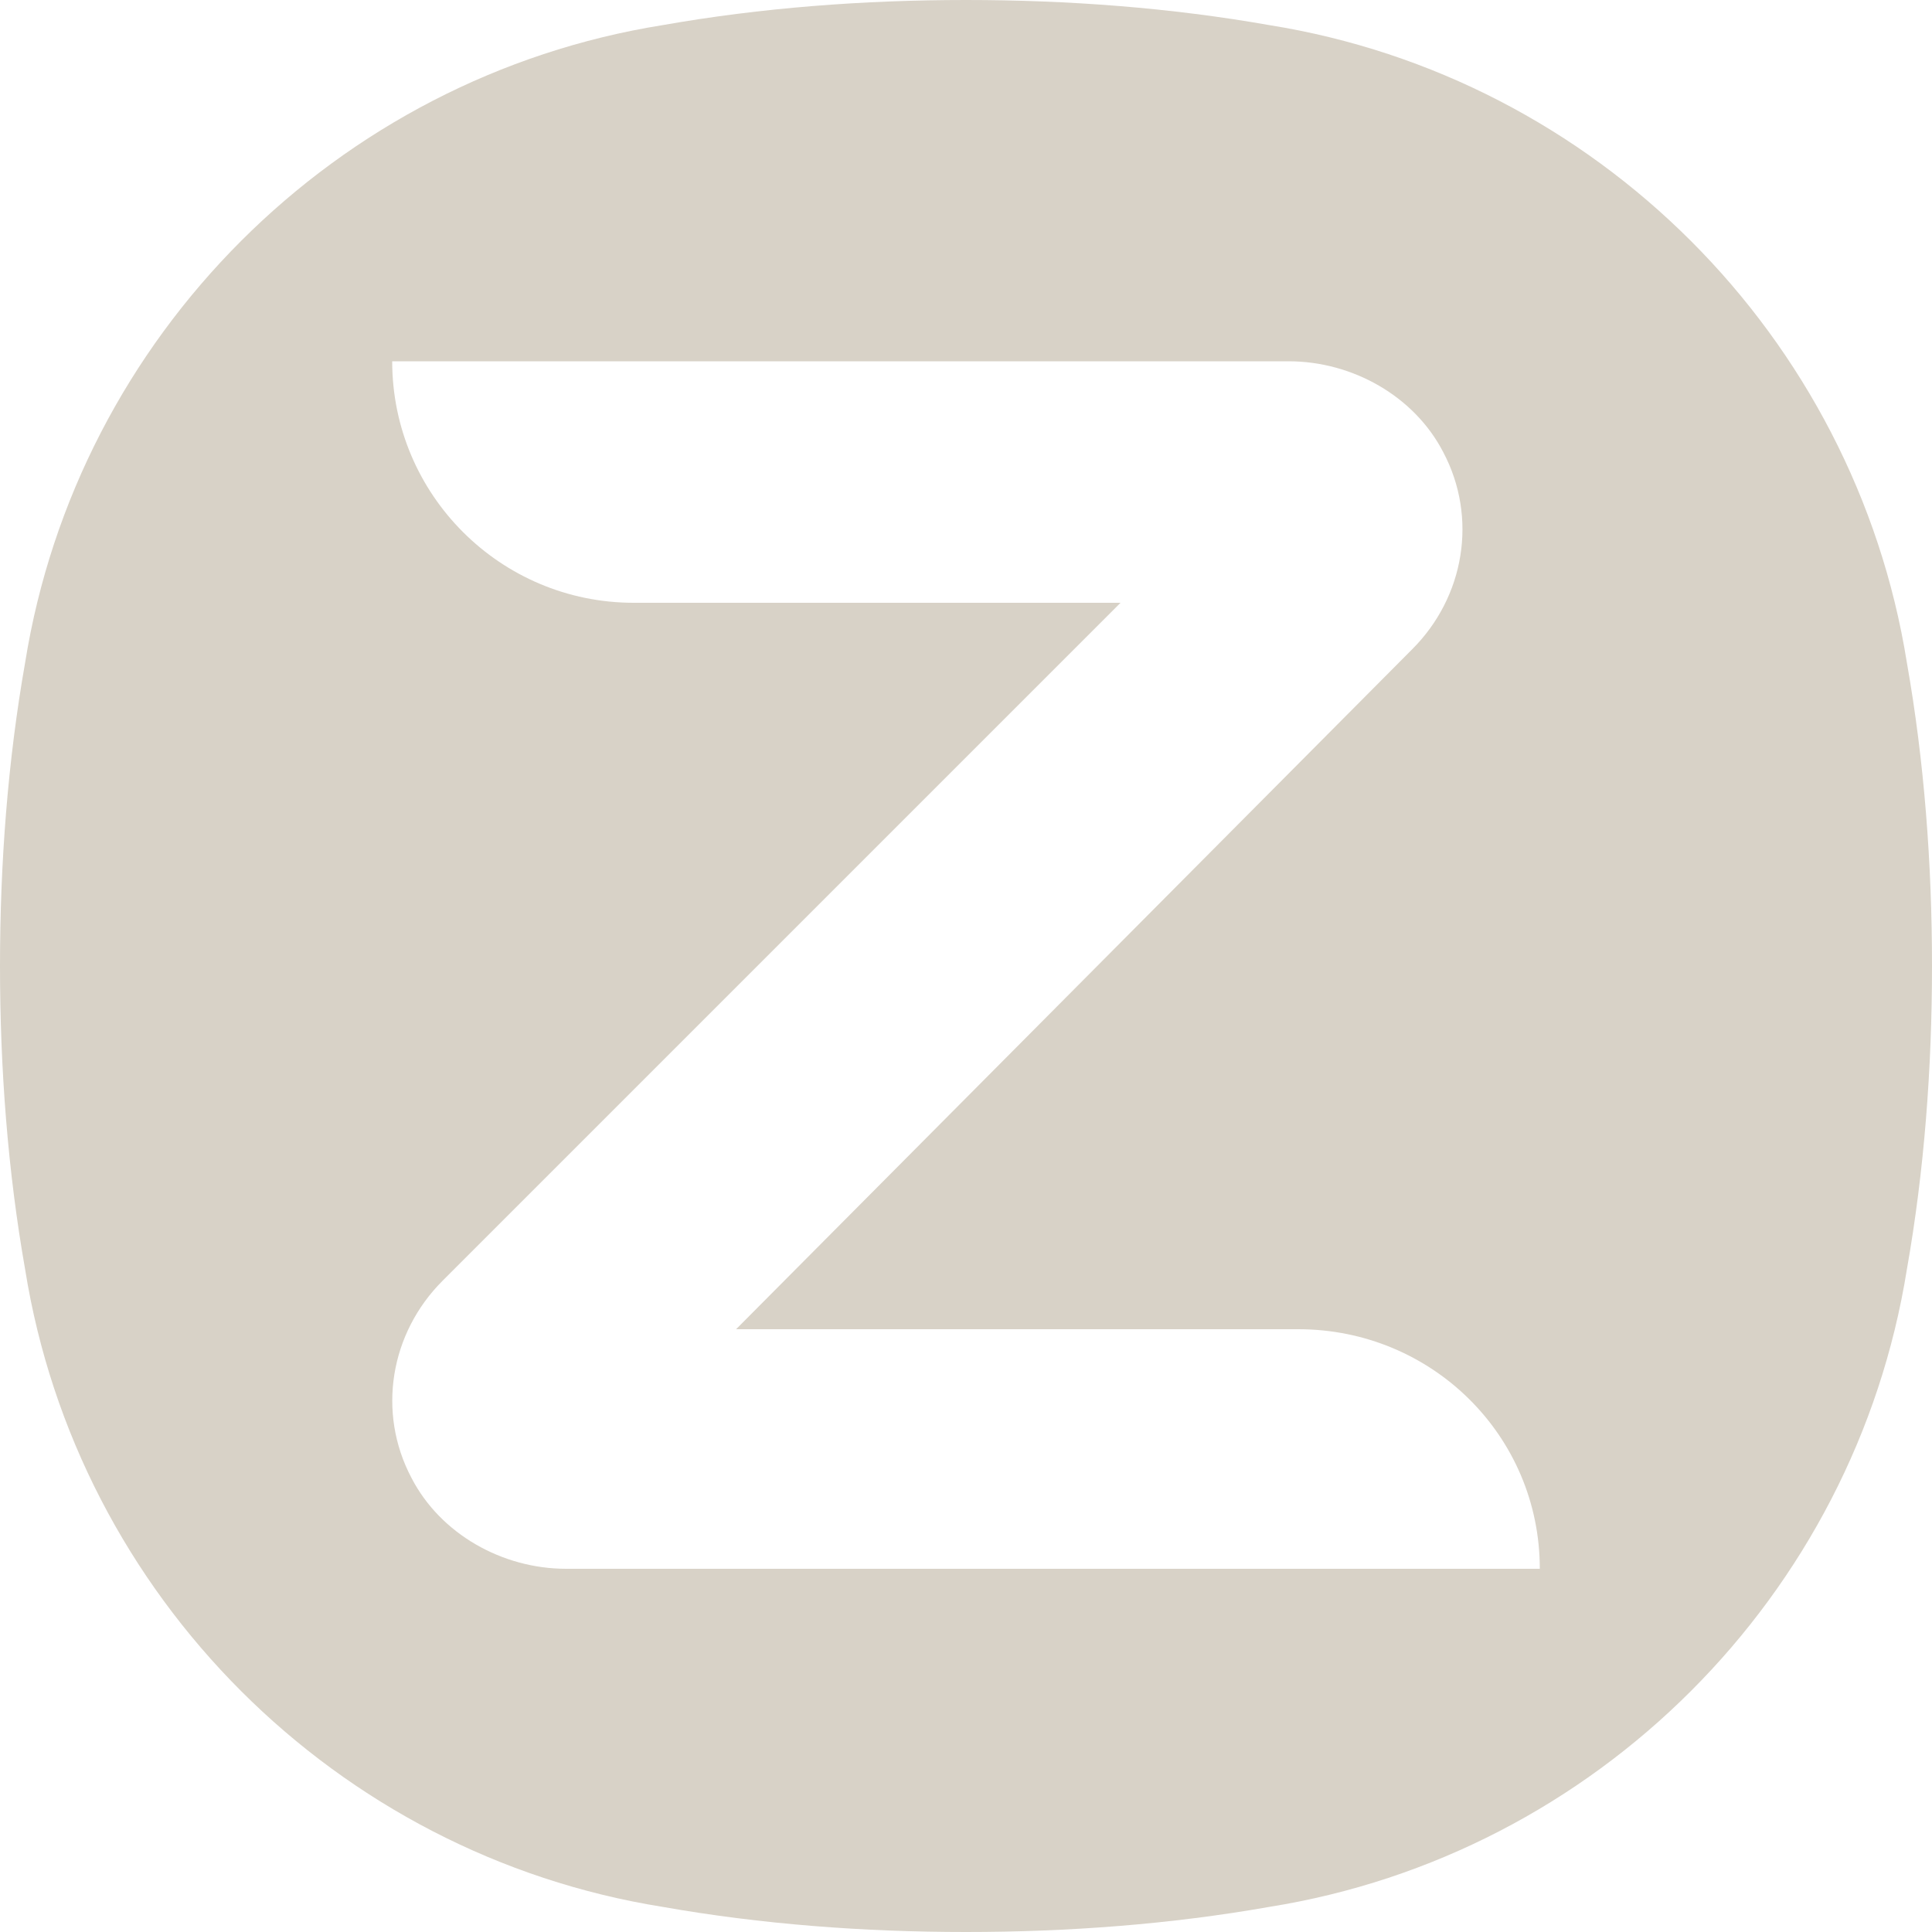 <?xml version="1.0" encoding="UTF-8"?> <svg xmlns="http://www.w3.org/2000/svg" width="92" height="92" viewBox="0 0 92 92" fill="none"><path fill-rule="evenodd" clip-rule="evenodd" d="M90.804 60.444C91.632 55.752 92 50.876 92 46C92 41.124 91.632 36.248 90.804 31.556C88.32 16.008 75.992 3.68 60.444 1.196C55.752 0.368 50.876 0 46 0C41.124 0 36.248 0.368 31.556 1.196C16.008 3.68 3.68 16.008 1.196 31.556C0.368 36.248 0 41.124 0 46C0 50.876 0.368 55.752 1.196 60.444C3.68 75.992 16.008 88.32 31.556 90.804C36.248 91.632 41.124 92 46 92C50.876 92 55.752 91.632 60.444 90.804C75.992 88.32 88.32 75.992 90.804 60.444ZM26.956 74.704H73.324C73.324 68.356 68.172 63.296 61.824 63.296H35.052L67.252 30.912C69.736 28.428 70.38 24.656 68.724 21.528C67.344 18.86 64.4 17.204 61.364 17.204H18.676C18.676 23.552 23.828 28.704 30.176 28.704H53.36L21.068 60.996C18.584 63.48 17.94 67.252 19.596 70.38C20.976 73.048 23.92 74.704 26.956 74.704Z" fill="#D8D2C7"></path></svg> 